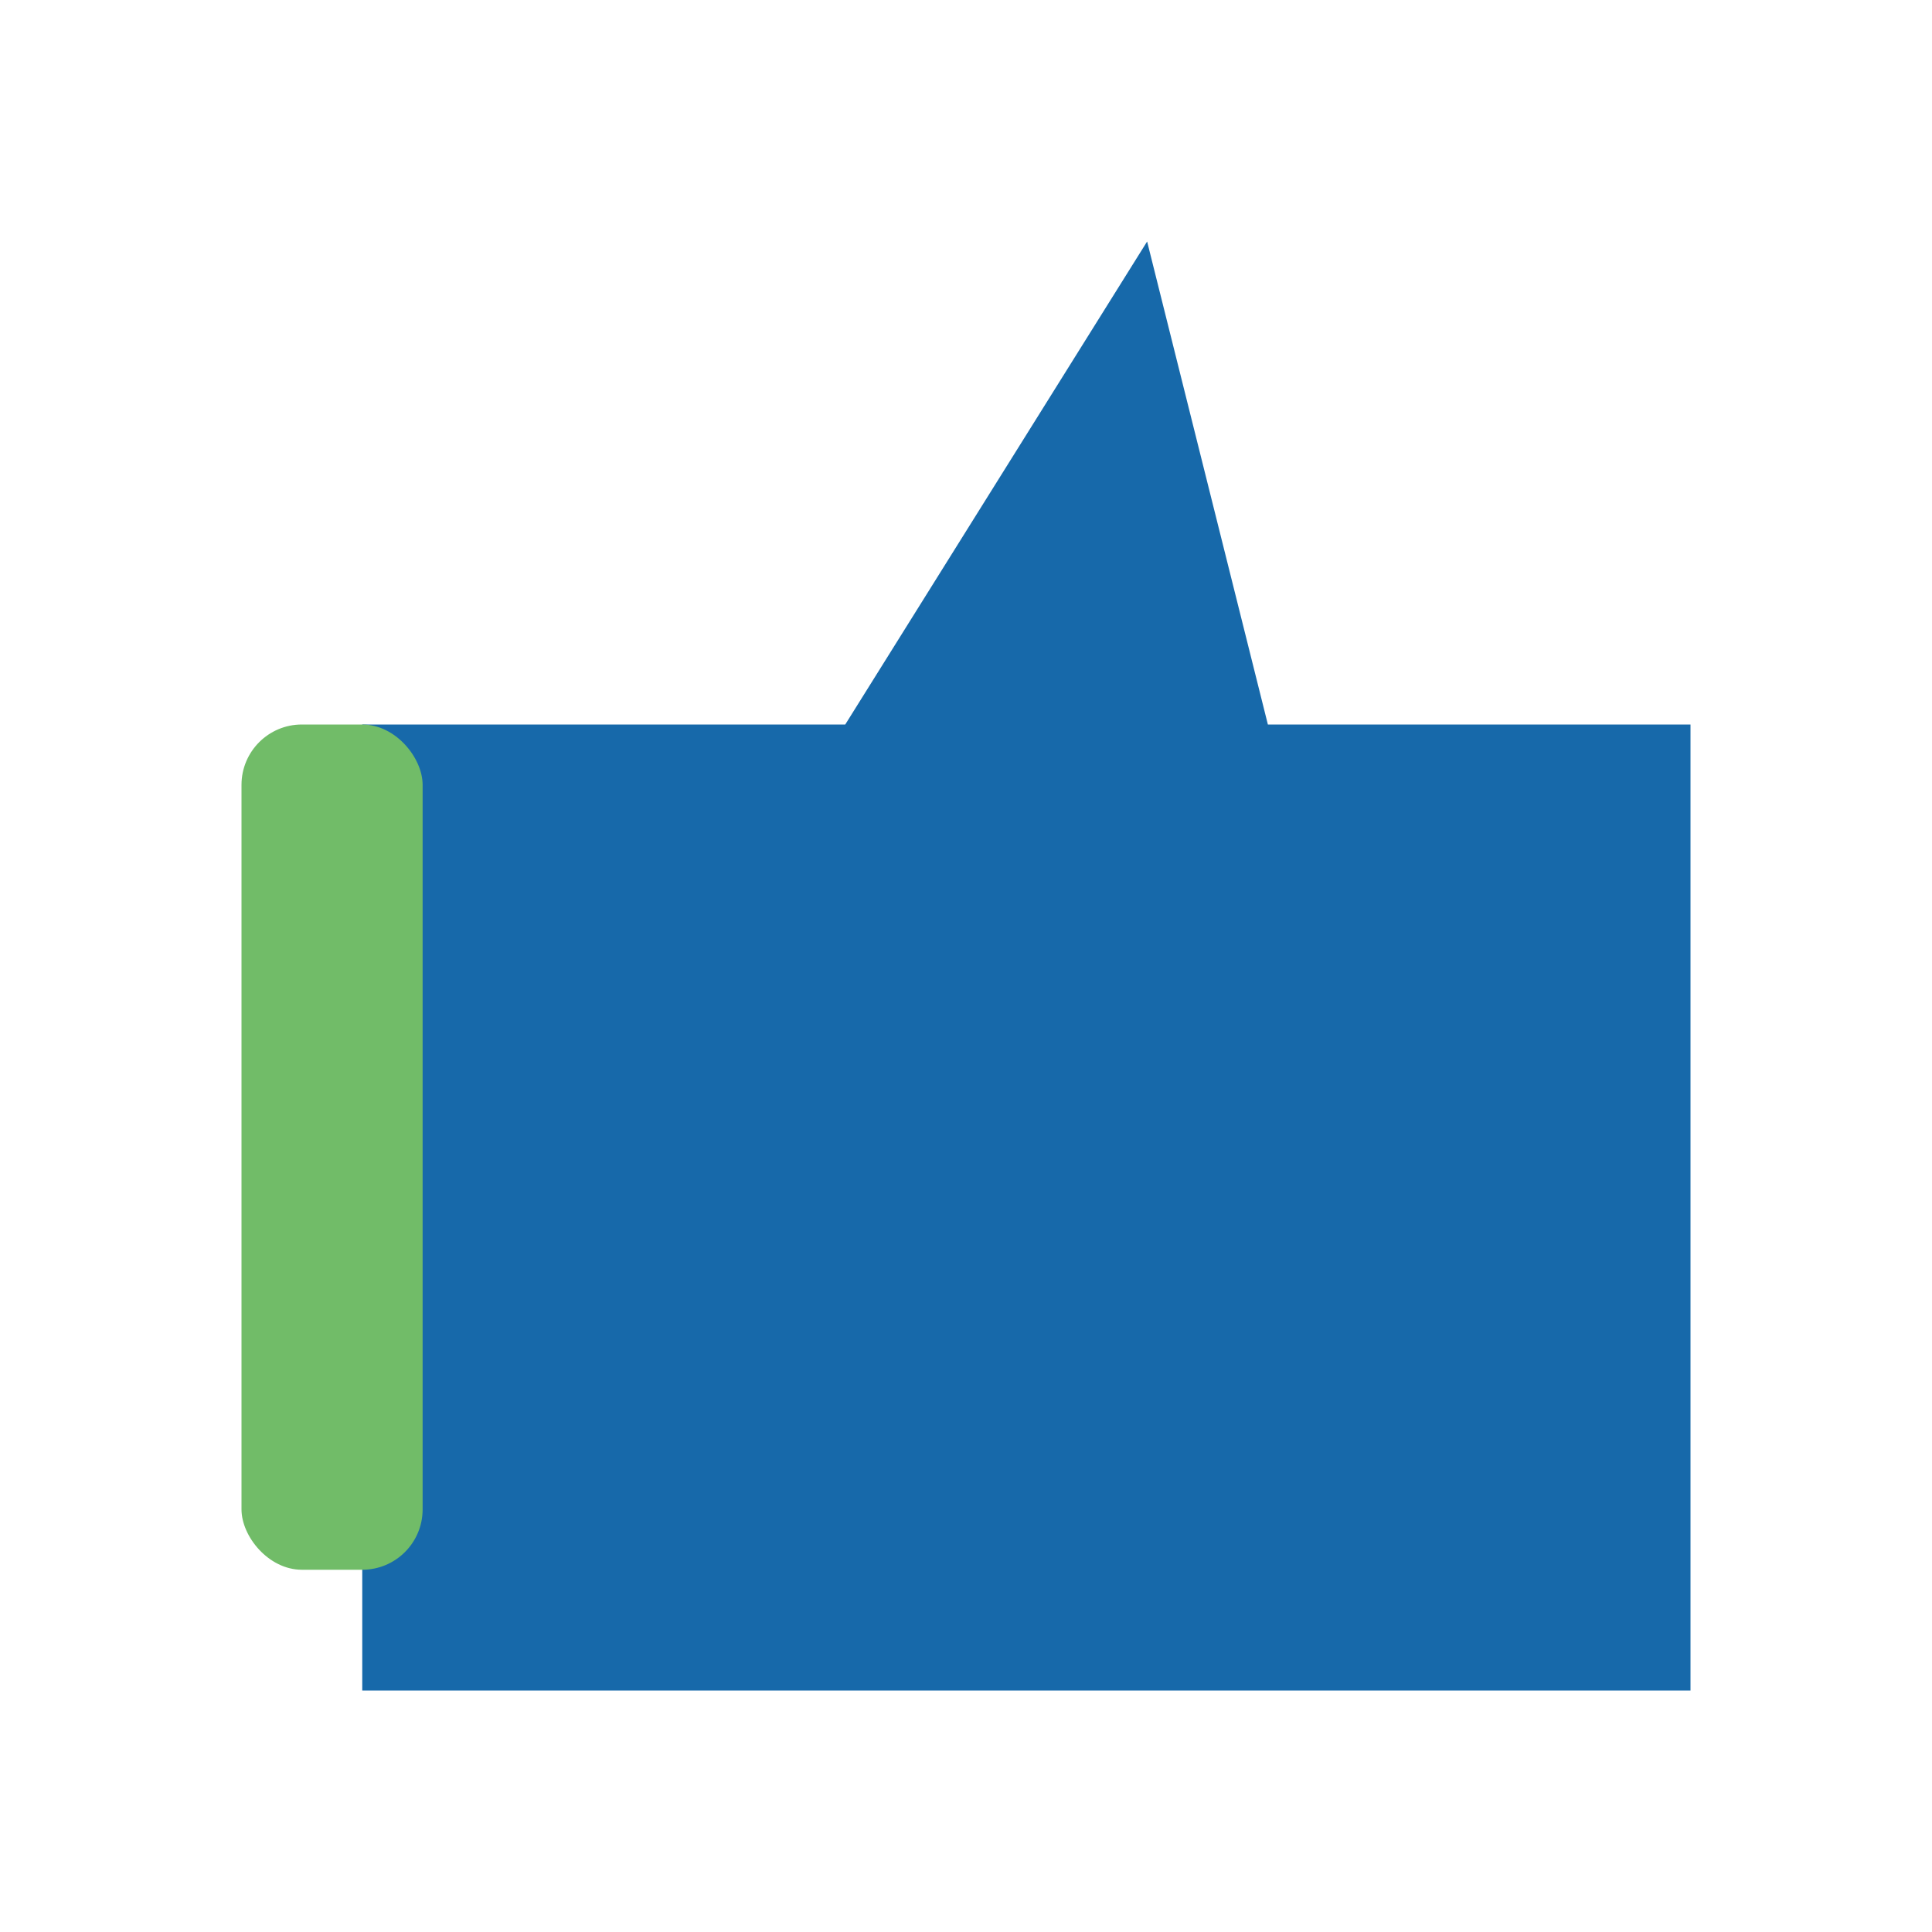 <?xml version="1.0" encoding="UTF-8"?>
<svg xmlns="http://www.w3.org/2000/svg" width="32" height="32" viewBox="0 0 32 32"><path d="M19 4l-5 8h-8v16h22V12h-7z" fill="#1769aa"/><rect x="4" y="12" width="3" height="14" rx="1" fill="#71bc68"/></svg>
